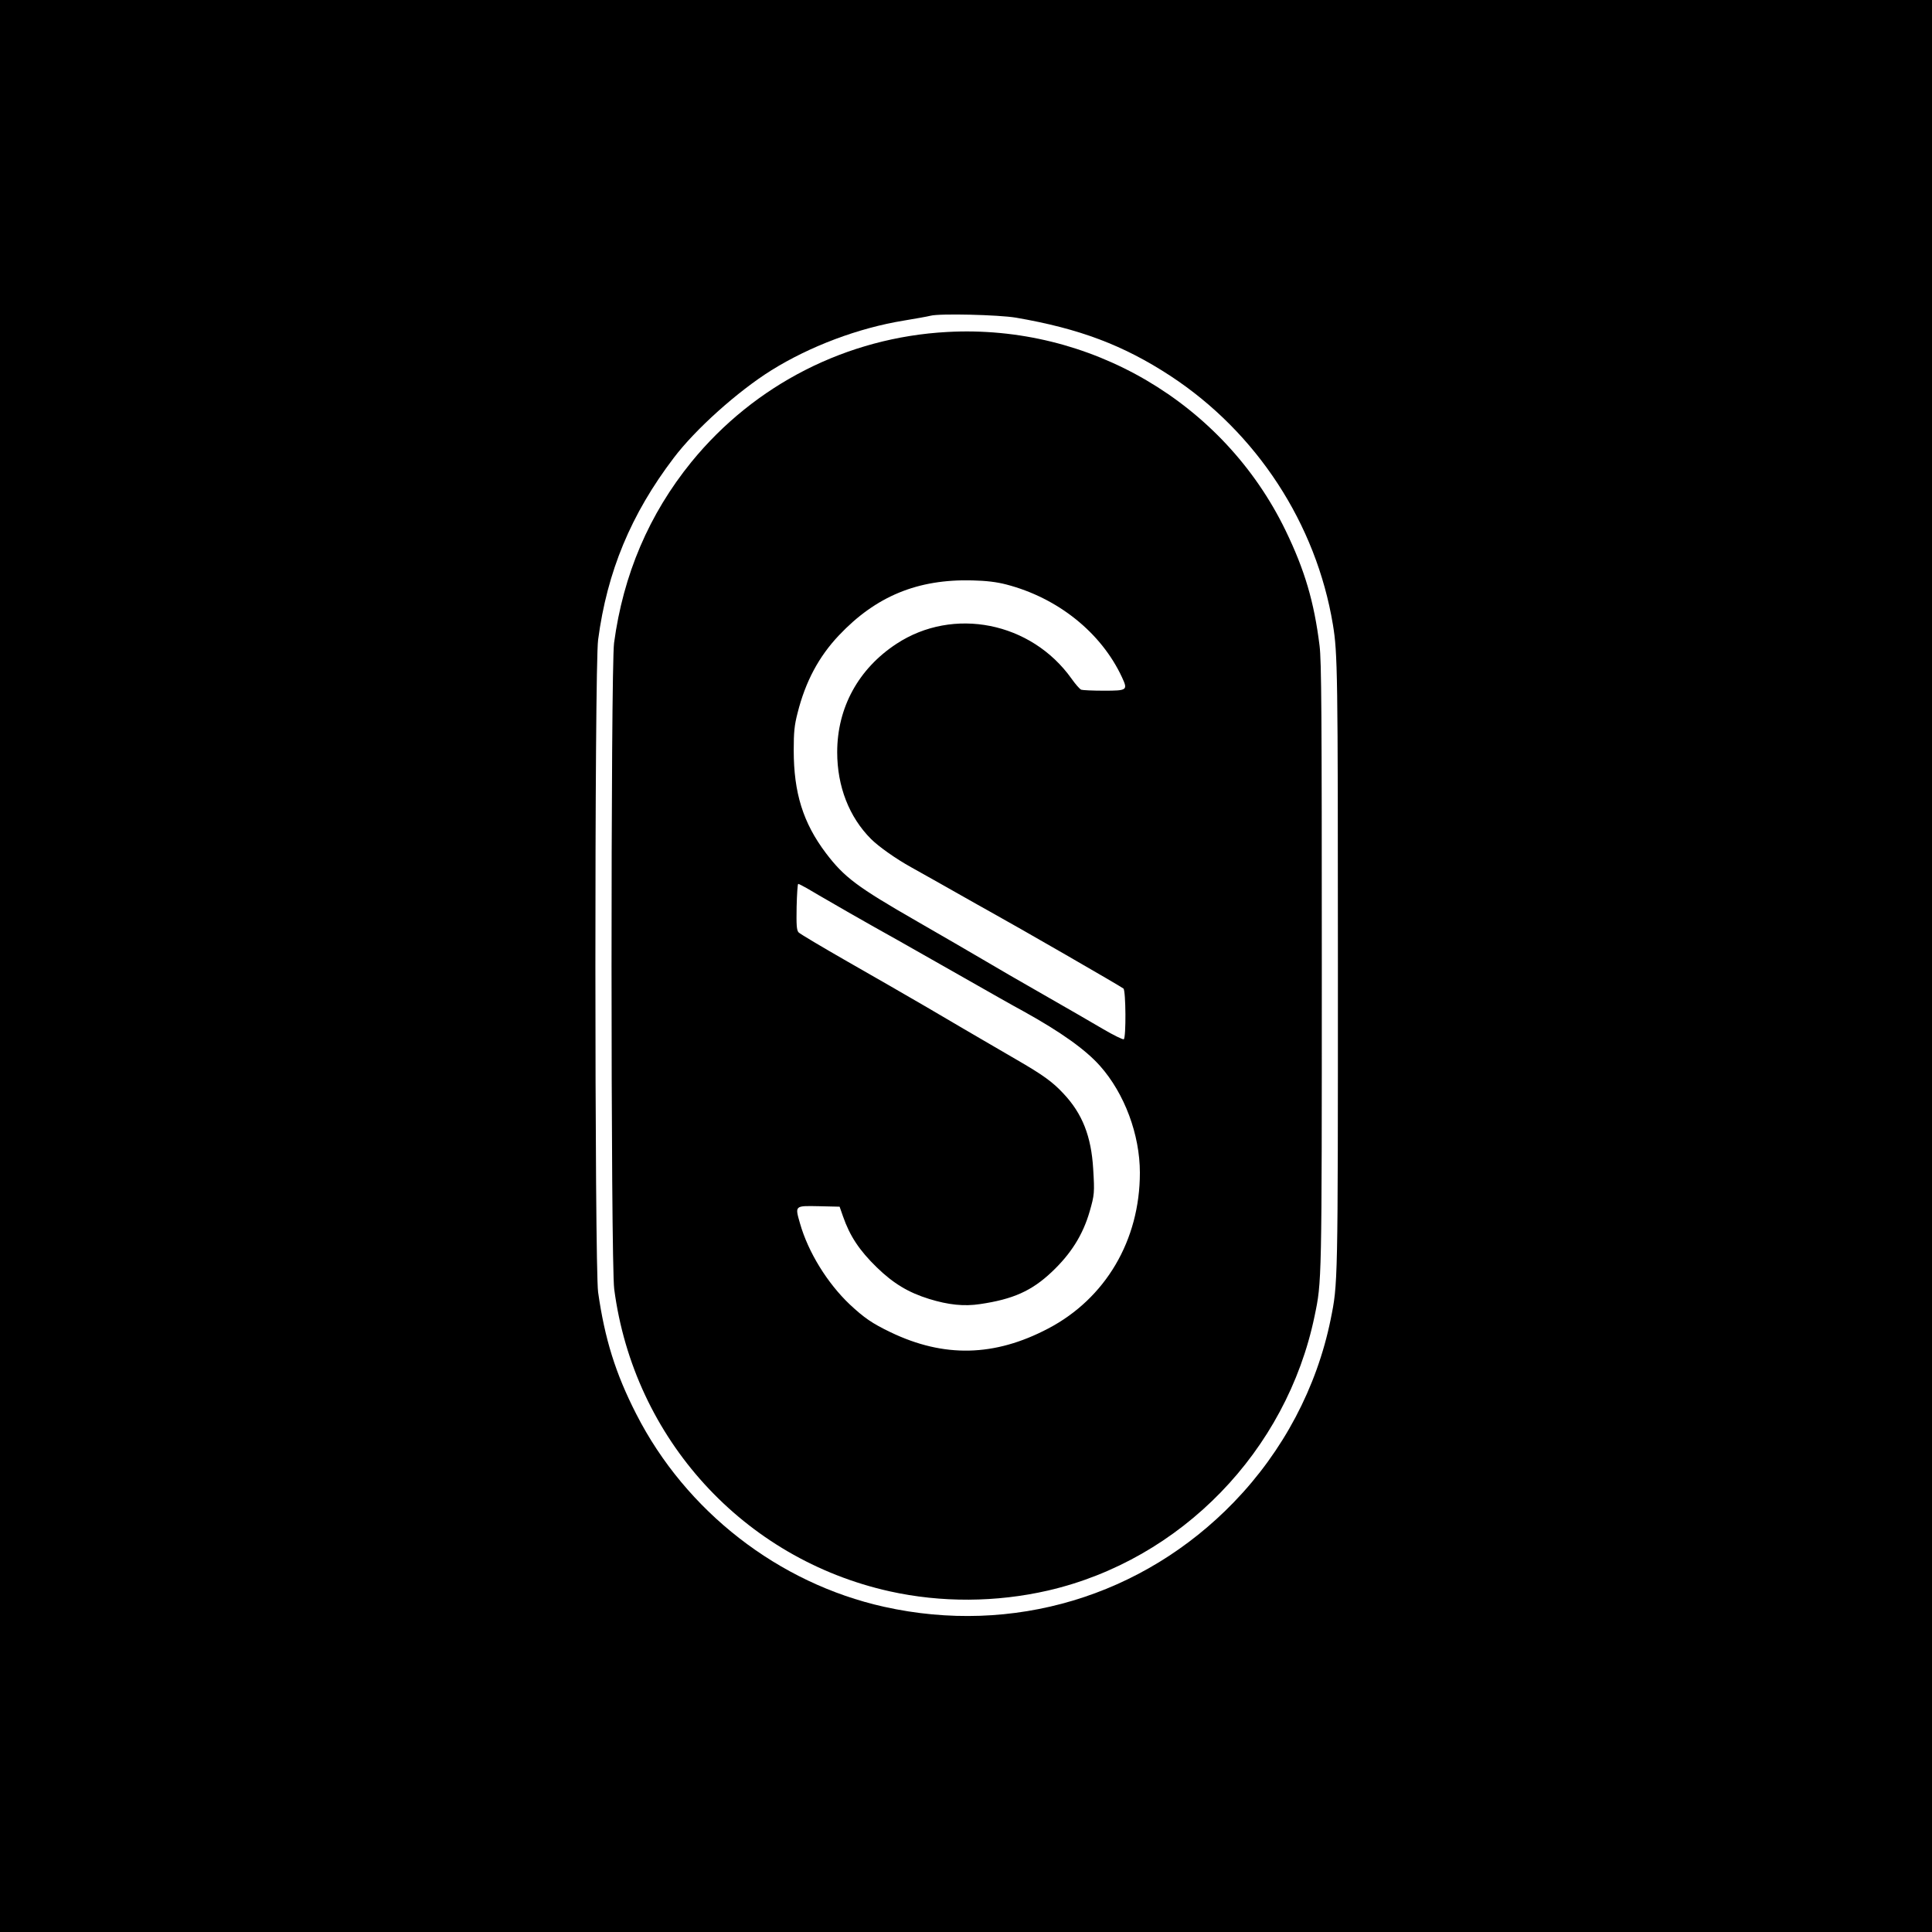 <?xml version="1.0" standalone="no"?>
<!DOCTYPE svg PUBLIC "-//W3C//DTD SVG 20010904//EN"
 "http://www.w3.org/TR/2001/REC-SVG-20010904/DTD/svg10.dtd">
<svg version="1.0" xmlns="http://www.w3.org/2000/svg"
 width="1200pt" height="1200pt" viewBox="0 0 1200 1200"
 preserveAspectRatio="xMidYMid meet">
<g transform="translate(0,1200) scale(0.1,-0.1)"
fill="#000000" stroke="none">
<path d="M0 6000 l0 -6000 6000 0 6000 0 0 6000 0 6000 -6000 0 -6000 0 0
-6000z m6310 4027 c395 -68 668 -171 960 -362 536 -352 905 -918 1009 -1545
29 -176 31 -288 31 -2120 0 -1990 0 -1972 -45 -2195 -86 -423 -295 -818 -600
-1134 -567 -587 -1375 -829 -2174 -651 -656 146 -1231 593 -1539 1197 -129
252 -196 468 -237 757 -22 161 -23 3884 0 4052 56 424 204 780 469 1129 135
179 399 415 607 545 241 150 541 263 824 309 72 12 146 25 165 30 57 15 423 6
530 -12z"/>
<path d="M5883 9938 c-623 -34 -1196 -326 -1589 -808 -263 -324 -423 -699
-480 -1124 -21 -164 -21 -3848 1 -4013 122 -929 803 -1675 1711 -1877 320 -71
662 -69 984 5 826 191 1481 866 1655 1704 45 216 45 198 45 2175 0 1567 -2
1895 -14 1990 -34 273 -92 469 -211 715 -385 794 -1218 1282 -2102 1233z m366
-1568 c321 -83 591 -299 720 -577 37 -80 33 -83 -113 -83 -68 0 -131 3 -140 6
-9 3 -36 34 -60 68 -251 353 -735 449 -1088 217 -236 -155 -368 -396 -368
-673 0 -212 74 -403 210 -539 47 -47 154 -123 250 -176 90 -51 133 -74 180
-101 25 -14 90 -51 145 -82 55 -31 127 -72 160 -90 174 -96 816 -466 833 -480
15 -14 17 -305 2 -315 -6 -3 -63 25 -128 63 -64 38 -229 133 -367 212 -137 78
-308 177 -380 220 -71 42 -254 148 -405 235 -378 217 -456 276 -570 426 -142
188 -200 375 -200 639 0 112 4 155 24 232 49 195 132 350 257 482 230 243 489
350 829 341 87 -2 151 -10 209 -25z m-1239 -1886 c25 -15 59 -34 75 -44 105
-61 284 -164 342 -196 37 -20 228 -128 423 -239 375 -213 422 -240 510 -288
229 -127 382 -236 472 -337 153 -172 248 -428 248 -664 0 -419 -213 -781 -570
-968 -333 -175 -647 -182 -978 -23 -115 55 -165 90 -254 173 -139 132 -258
324 -309 503 -32 112 -34 110 118 107 l128 -3 21 -60 c42 -121 101 -211 210
-317 103 -100 196 -156 325 -196 120 -37 217 -47 316 -32 205 30 321 82 445
199 120 113 194 231 236 376 30 104 31 118 22 265 -12 202 -67 343 -185 468
-67 72 -126 115 -294 212 -64 37 -156 91 -206 120 -49 29 -103 60 -120 70 -16
9 -120 70 -230 135 -110 64 -330 191 -490 282 -159 91 -297 173 -305 182 -12
14 -14 44 -12 159 2 78 6 142 10 142 4 0 27 -12 52 -26z"/>
</g>
</svg>
